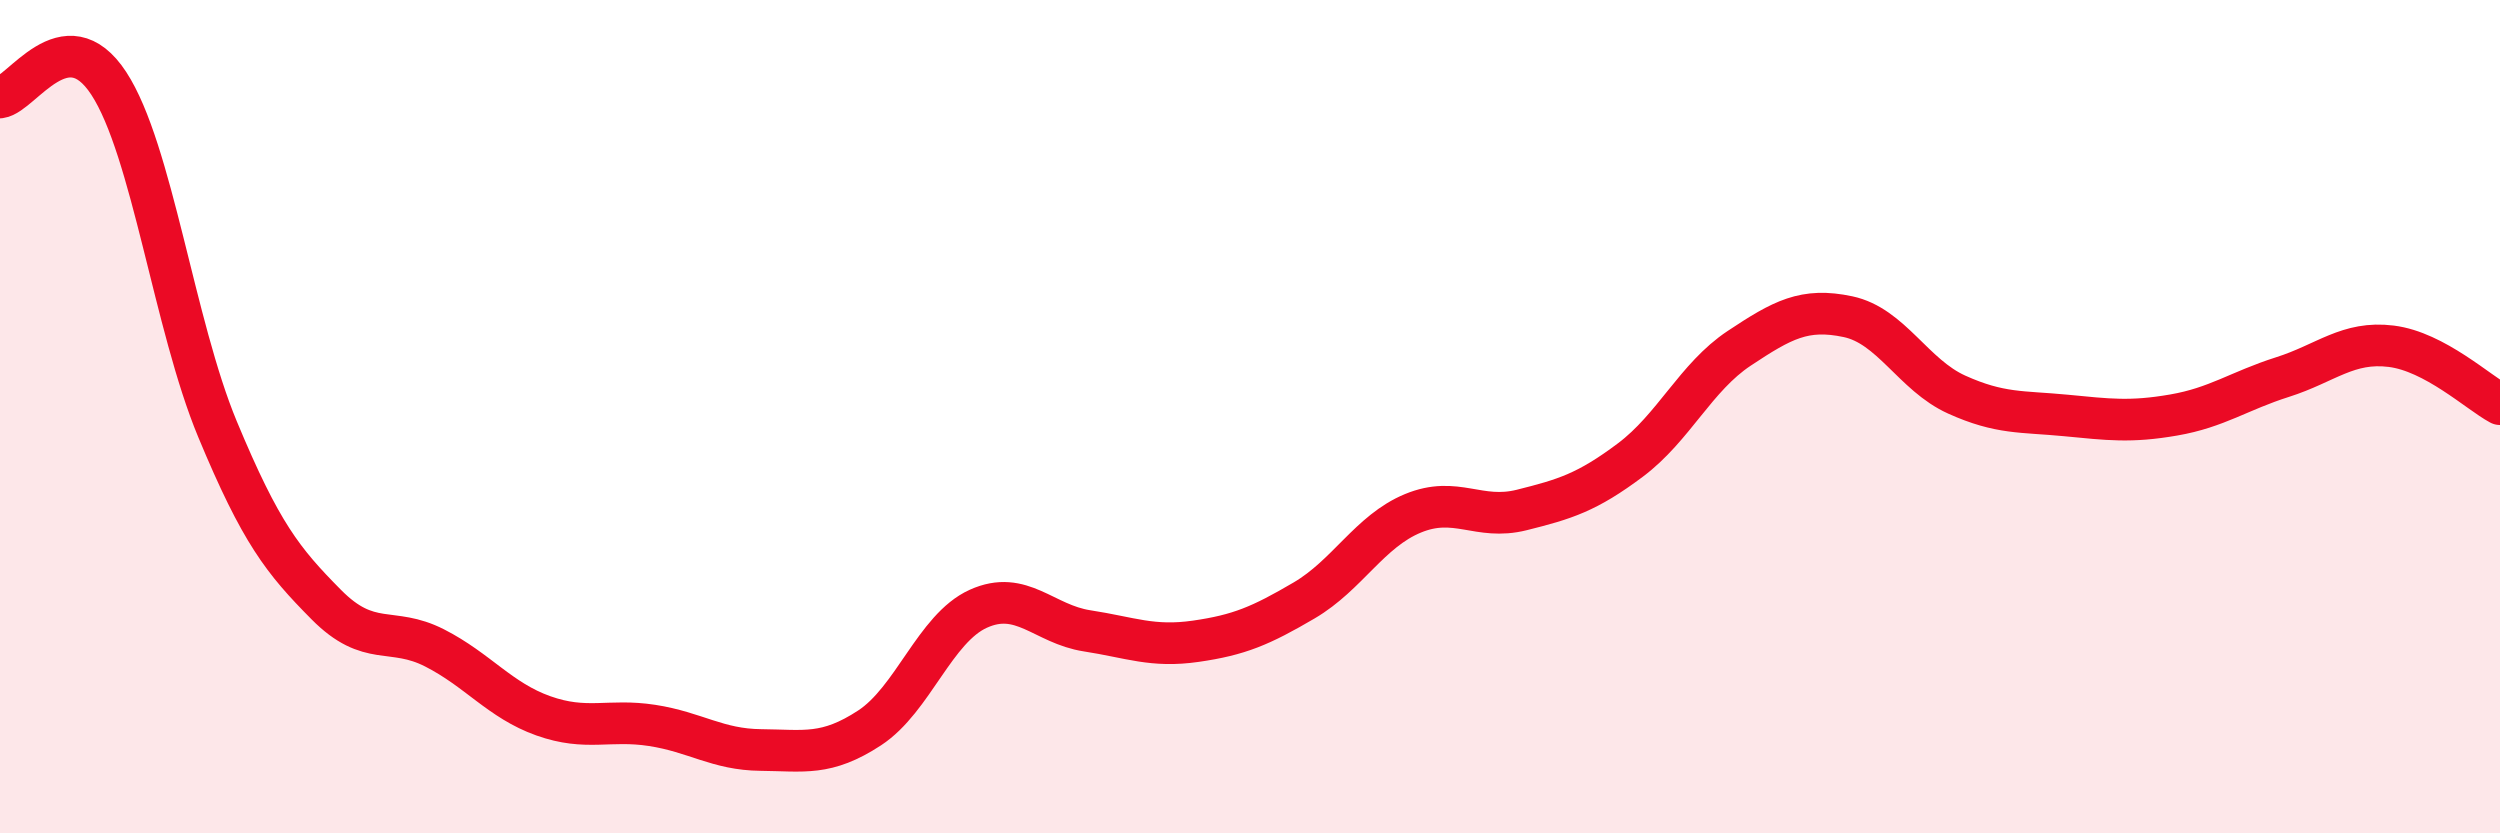 
    <svg width="60" height="20" viewBox="0 0 60 20" xmlns="http://www.w3.org/2000/svg">
      <path
        d="M 0,2.34 C 0.52,2.27 1.57,0.41 2.61,2 C 3.65,3.59 4.18,7.8 5.22,10.3 C 6.26,12.8 6.79,13.46 7.83,14.51 C 8.87,15.56 9.39,15.02 10.43,15.55 C 11.47,16.08 12,16.81 13.04,17.18 C 14.08,17.55 14.61,17.25 15.65,17.41 C 16.69,17.57 17.22,17.99 18.26,18 C 19.3,18.01 19.83,18.15 20.87,17.47 C 21.91,16.79 22.44,15.08 23.48,14.61 C 24.52,14.14 25.05,14.98 26.09,15.14 C 27.13,15.3 27.66,15.54 28.7,15.39 C 29.74,15.24 30.26,15.02 31.3,14.41 C 32.34,13.8 32.87,12.75 33.91,12.32 C 34.95,11.89 35.48,12.5 36.52,12.24 C 37.56,11.98 38.09,11.82 39.13,11.04 C 40.17,10.26 40.7,9.05 41.74,8.36 C 42.78,7.67 43.31,7.38 44.35,7.6 C 45.39,7.82 45.92,9 46.96,9.47 C 48,9.94 48.53,9.87 49.57,9.97 C 50.61,10.07 51.13,10.14 52.17,9.96 C 53.21,9.78 53.74,9.38 54.78,9.05 C 55.82,8.72 56.35,8.18 57.39,8.31 C 58.43,8.44 59.48,9.42 60,9.7L60 20L0 20Z"
        fill="#EB0A25"
        opacity="0.1"
        stroke-linecap="round"
        stroke-linejoin="round"
      />
      <path
        d="M 0,2.34 C 0.52,2.27 1.57,0.41 2.61,2 C 3.65,3.59 4.18,7.8 5.22,10.3 C 6.26,12.8 6.79,13.46 7.83,14.51 C 8.87,15.56 9.39,15.02 10.43,15.55 C 11.47,16.08 12,16.81 13.04,17.18 C 14.08,17.55 14.61,17.25 15.65,17.41 C 16.69,17.57 17.22,17.99 18.26,18 C 19.3,18.01 19.83,18.15 20.87,17.47 C 21.91,16.79 22.44,15.08 23.48,14.61 C 24.52,14.14 25.05,14.98 26.09,15.14 C 27.13,15.3 27.66,15.54 28.7,15.39 C 29.74,15.24 30.26,15.02 31.3,14.41 C 32.34,13.8 32.87,12.75 33.91,12.32 C 34.95,11.89 35.48,12.5 36.52,12.24 C 37.56,11.98 38.09,11.82 39.13,11.04 C 40.17,10.26 40.7,9.05 41.74,8.36 C 42.78,7.67 43.31,7.38 44.35,7.6 C 45.39,7.82 45.92,9 46.96,9.47 C 48,9.94 48.53,9.87 49.57,9.97 C 50.61,10.07 51.13,10.14 52.17,9.96 C 53.21,9.78 53.74,9.38 54.78,9.05 C 55.82,8.72 56.35,8.18 57.39,8.31 C 58.43,8.44 59.48,9.42 60,9.7"
        stroke="#EB0A25"
        stroke-width="1"
        fill="none"
        stroke-linecap="round"
        stroke-linejoin="round"
      />
    </svg>
  